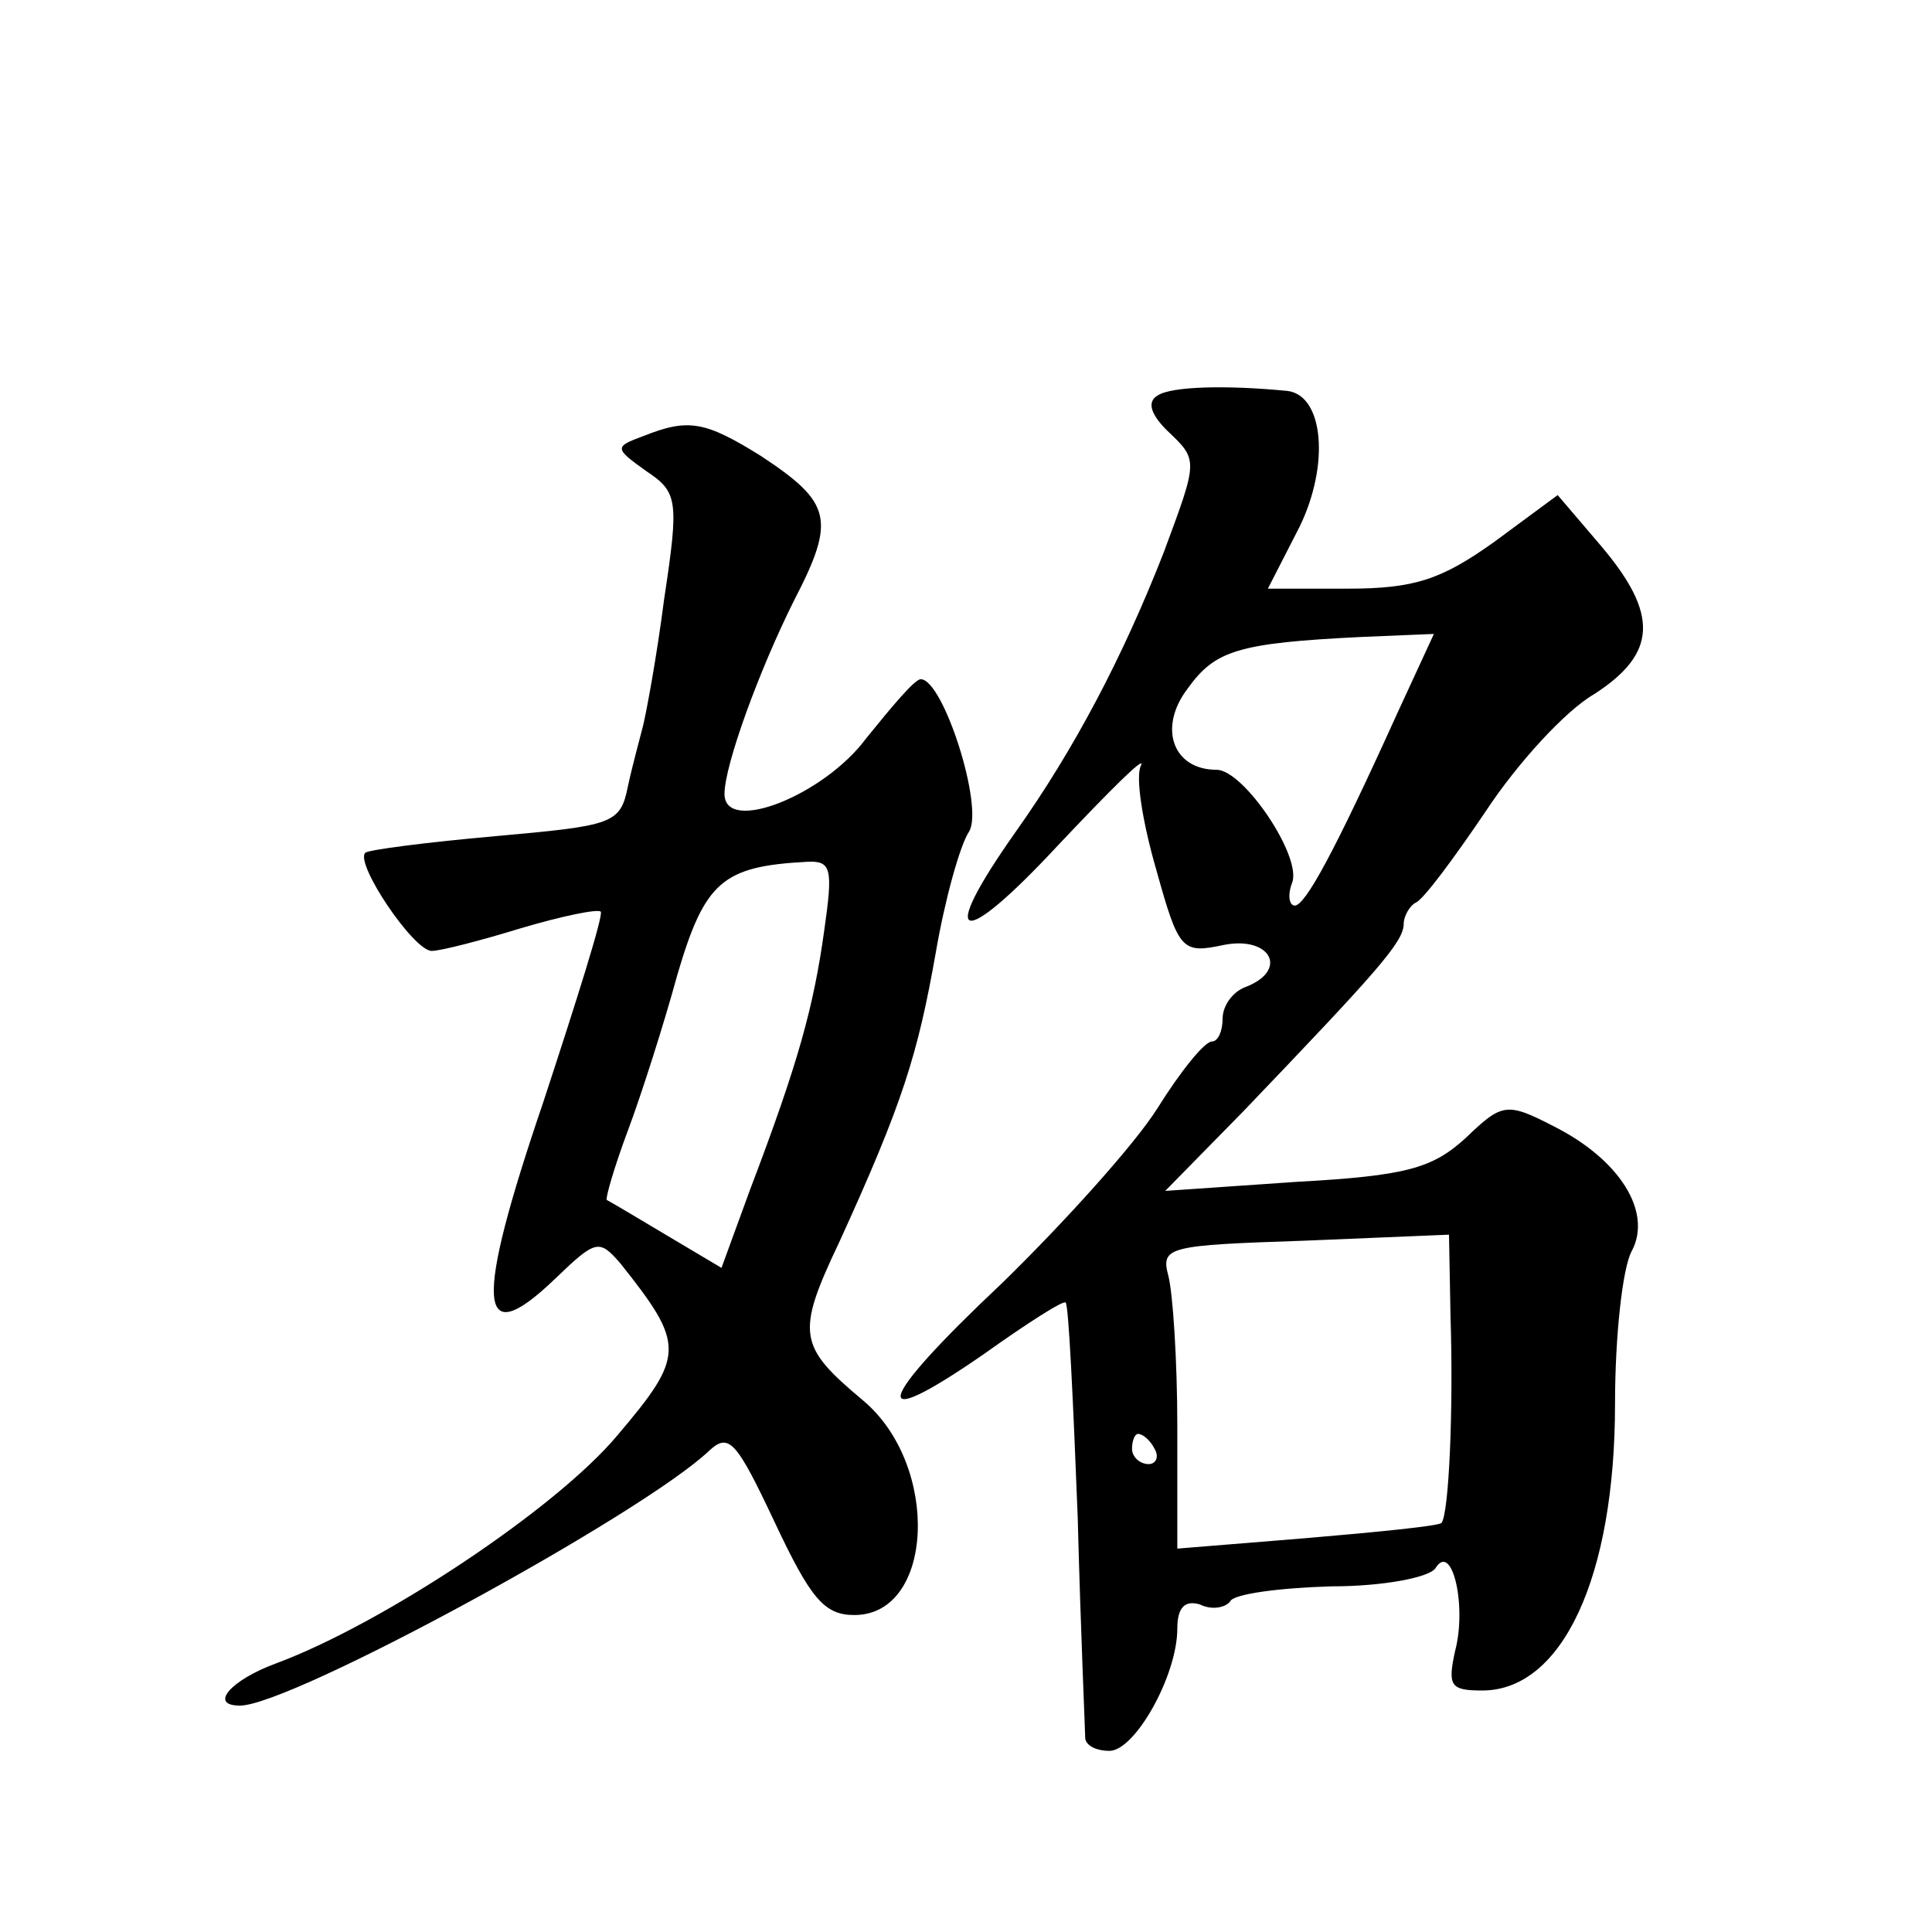 <?xml version="1.0" standalone="no"?>
<!DOCTYPE svg PUBLIC "-//W3C//DTD SVG 20010904//EN"
 "http://www.w3.org/TR/2001/REC-SVG-20010904/DTD/svg10.dtd">
<svg version="1.0" xmlns="http://www.w3.org/2000/svg"
 width="128pt" height="128pt" viewBox="0 0 128 128"
 preserveAspectRatio="xMidYMid meet">
<g transform="translate(0,128) scale(0.1,-0.1)"
fill="#0" stroke="none">
<path d="M767 1018 c-7 -4 -5 -12 6 -23 21 -20 21 -19 -2 -81 -27 -69 -59 -130
-98 -185 -53 -75 -37 -79 28 -9 34 36 58 60 55 53 -4 -7 1 -38 10 -69 15 -54 17
-56 45 -50 31 6 43 -17 14 -28 -8 -3 -15 -12 -15 -21 0 -8 -3 -15 -7 -15 -5 0 -21
-20 -36 -44 -15 -24 -62 -76 -103 -116 -85 -80 -90 -101 -12 -47 28 20 53 36 54
34 2 -1 5 -65 8 -142 2 -77 5 -143 5 -147 1 -5 8 -8 16 -8 17 0 45 50 45 81 0 14
5 19 15 16 8 -4 17 -2 20 2 2 5 33 9 67 10 35 0 65 6 69 12 11 18 21 -25 13 -55
-5 -23 -3 -26 18 -26 53 0 88 75 88 190 0 45 5 90 11 101 14 26 -8 61 -52 83 -31
16 -34 15 -58 -8 -22 -20 -39 -25 -112 -29 l-87 -6 52 53 c89 93 106 112 106 124
0 5 4 12 8 14 5 2 25 29 46 60 21 32 53 67 72 78 42 27 43 53 5 98 l-29 34 -42
-31 c-35 -25 -53 -31 -97 -31 l-53 0 21 41 c20 41 16 87 -8 90 -41 4 -77 3 -86
-3z m159 -210 c-43 -95 -61 -127 -68 -128 -4 0 -5 7 -2 15 7 17 -32 75 -50 75 -29
0 -39 28 -19 54 18 25 33 30 115 34 l48 2 -24 -52z m35 -400 c2 -61 -1 -131 -6
-137 -2 -2 -42 -6 -89 -10 l-86 -7 0 81 c0 44 -3 89 -6 100 -5 19 0 20 90 23 l96
4 1 -54z m-196 -88 c3 -5 1 -10 -4 -10 -6 0 -11 5 -11 10 0 6 2 10 4 10 3 0 8 -4
11 -10z M426 991 c-19 -7 -19 -8 2 -23 21 -14 22 -19 12 -85 -5 -39 -12 -76 -14
-84 -2 -8 -7 -26 -10 -40 -5 -25 -10 -26 -88 -33 -45 -4 -84 -9 -86 -11 -7 -7 32
-65 44 -65 6 0 33 7 59 15 27 8 51 13 53 11 2 -2 -16 -59 -38 -126 -46 -135 -44
-167 8 -117 27 26 29 26 43 10 43 -54 43 -61 -2 -114 -41 -49 -156 -125 -226 -151
-30 -11 -45 -28 -24 -28 34 0 267 127 311 169 13 12 18 6 43 -47 24 -51 33 -62
53 -62 53 0 57 99 6 142 -43 36 -45 44 -16 105 42 92 52 124 64 192 6 35 16 71
22 80 10 16 -17 101 -32 101 -4 0 -19 -18 -36 -39 -28 -38 -94 -64 -94 -37 0 19
23 82 46 128 28 54 25 65 -22 96 -37 23 -48 25 -78 13z m120 -328 c-7 -50 -17 -87
-49 -171 l-19 -52 -37 22 c-20 12 -37 22 -39 23 -1 1 5 22 14 46 9 24 24 71 33
104 18 61 30 71 85 74 17 1 18 -4 12 -46z"/>
</g>
</svg>

